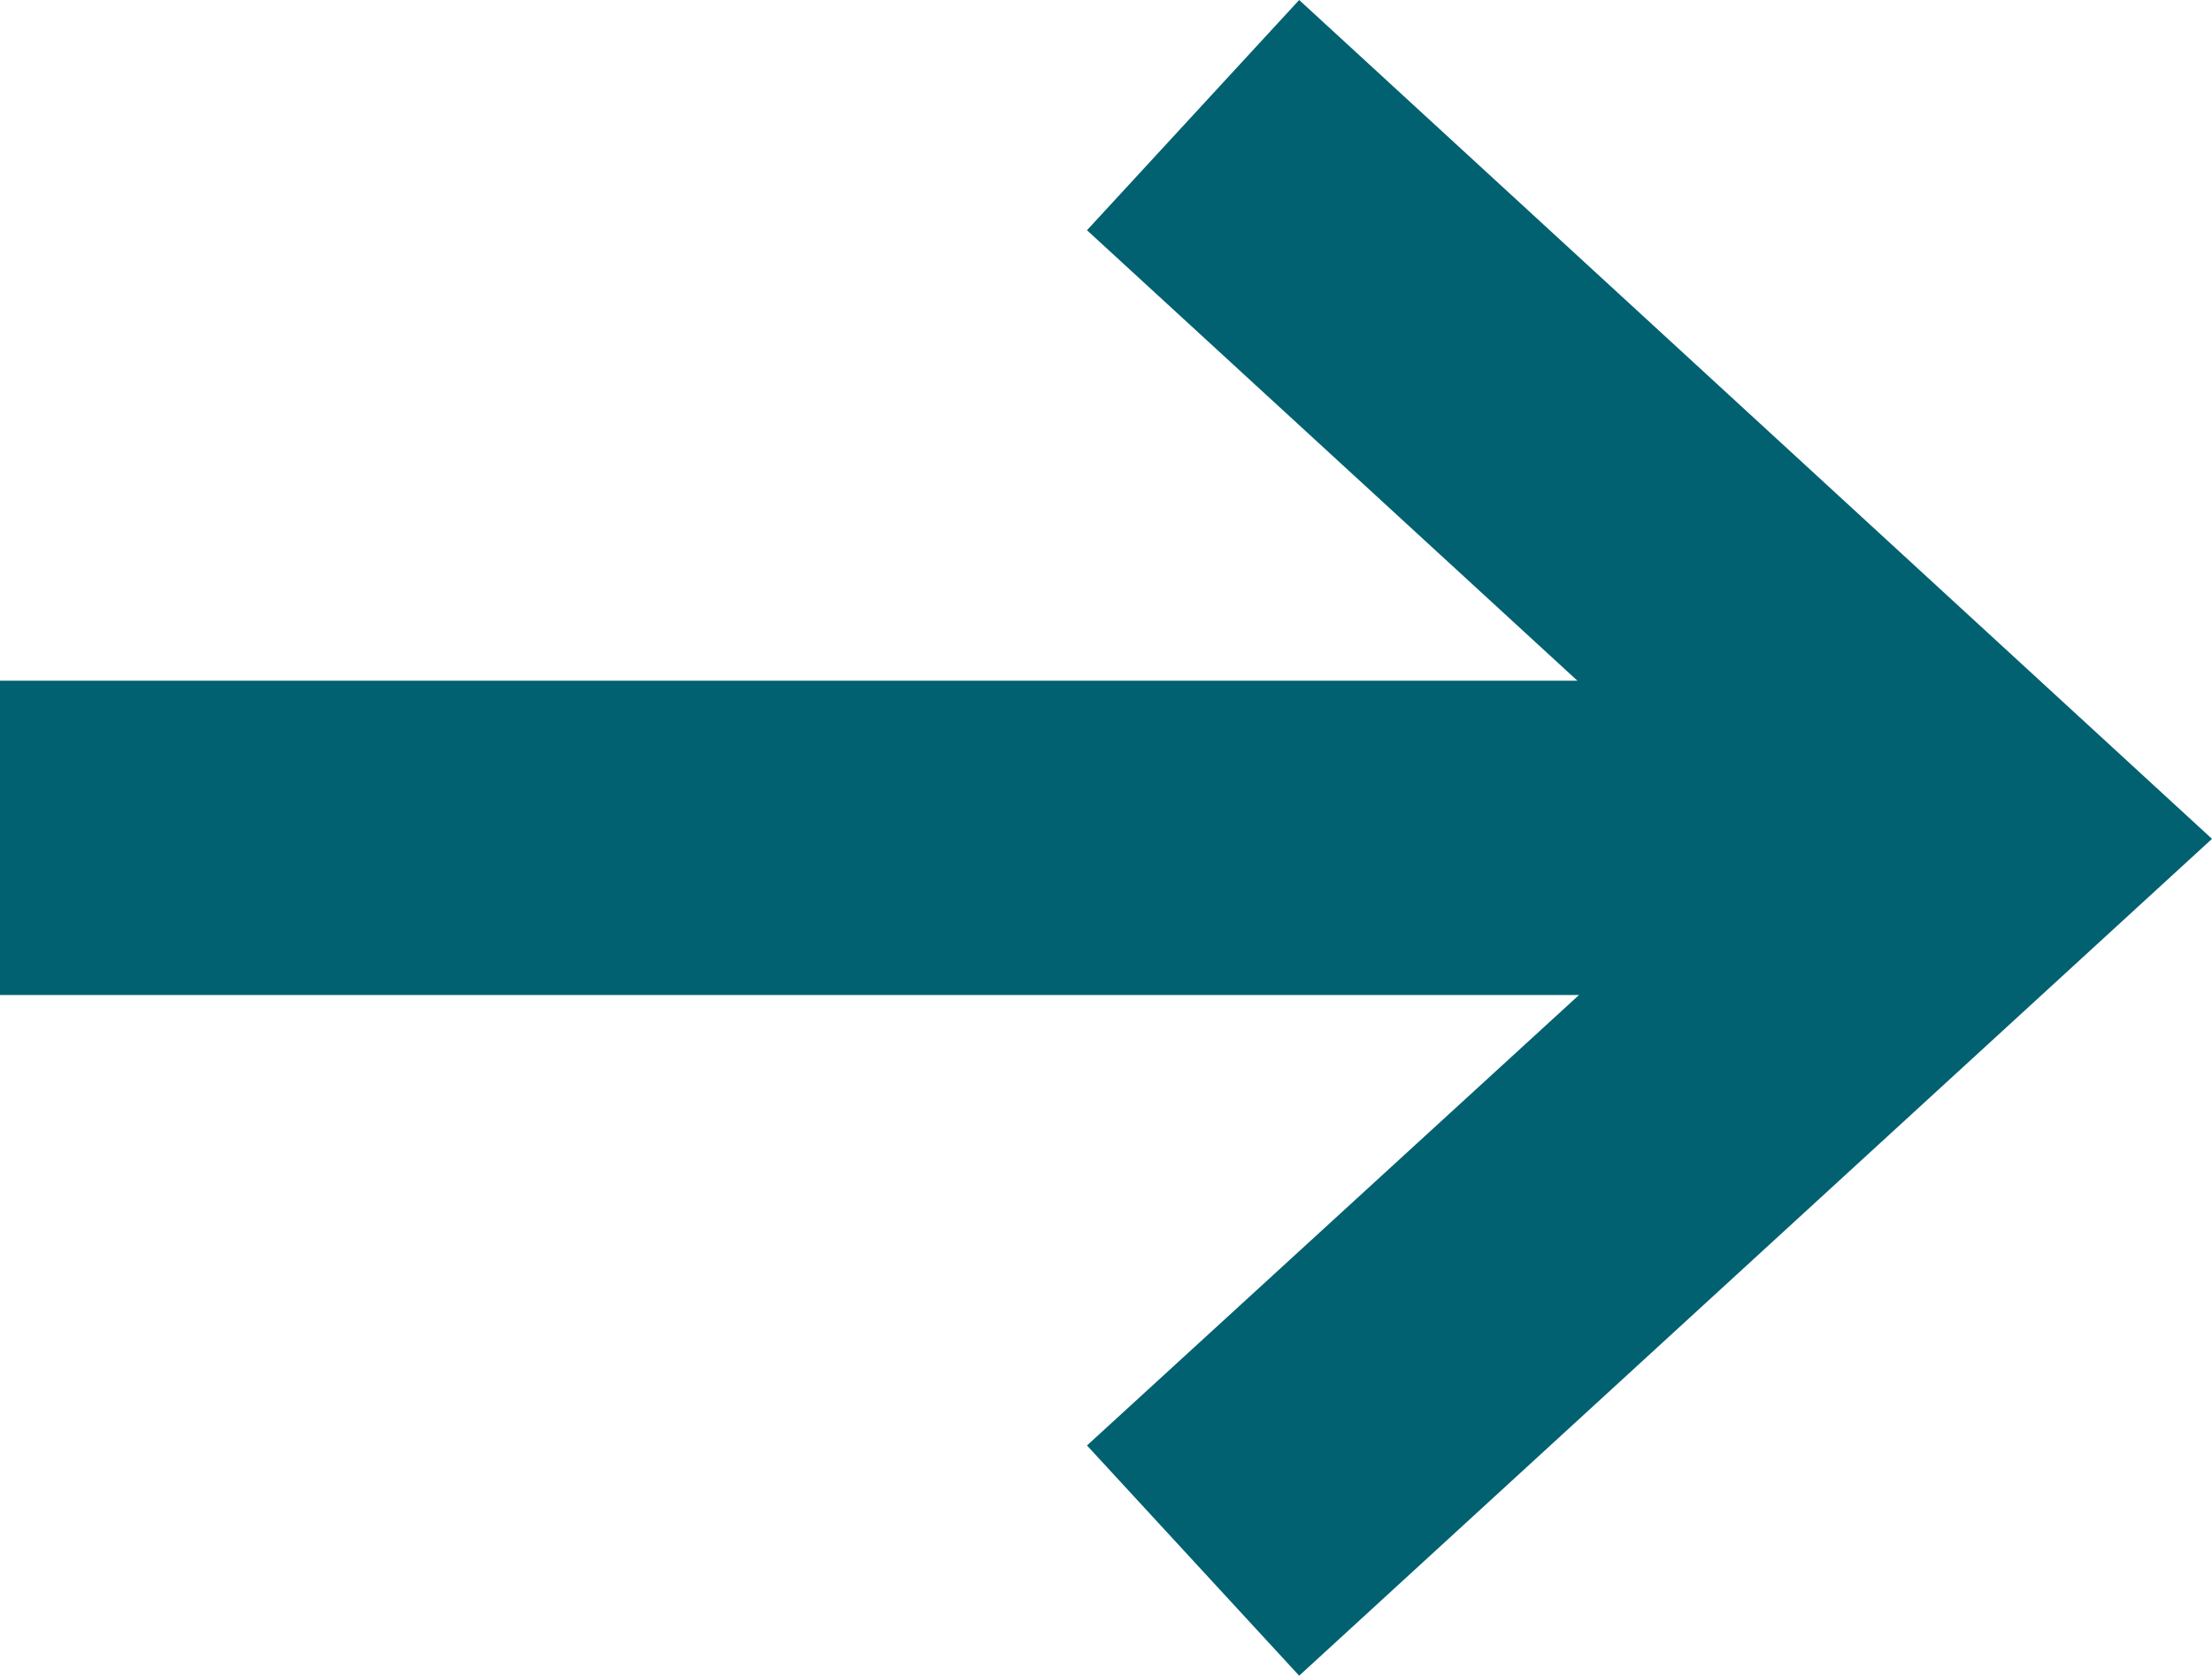 <?xml version="1.0" encoding="UTF-8"?><svg id="Layer_2" xmlns="http://www.w3.org/2000/svg" viewBox="0 0 11.05 8.37"><defs><style>.cls-1{fill:#016170;stroke-width:0px;}</style></defs><g id="Layer_1-2"><rect class="cls-1" y="3.4" width="9.77" height="1.57"/><polygon class="cls-1" points="5.43 7.22 8.74 4.19 5.43 1.15 6.49 0 11.05 4.19 6.49 8.37 5.43 7.22"/></g></svg>